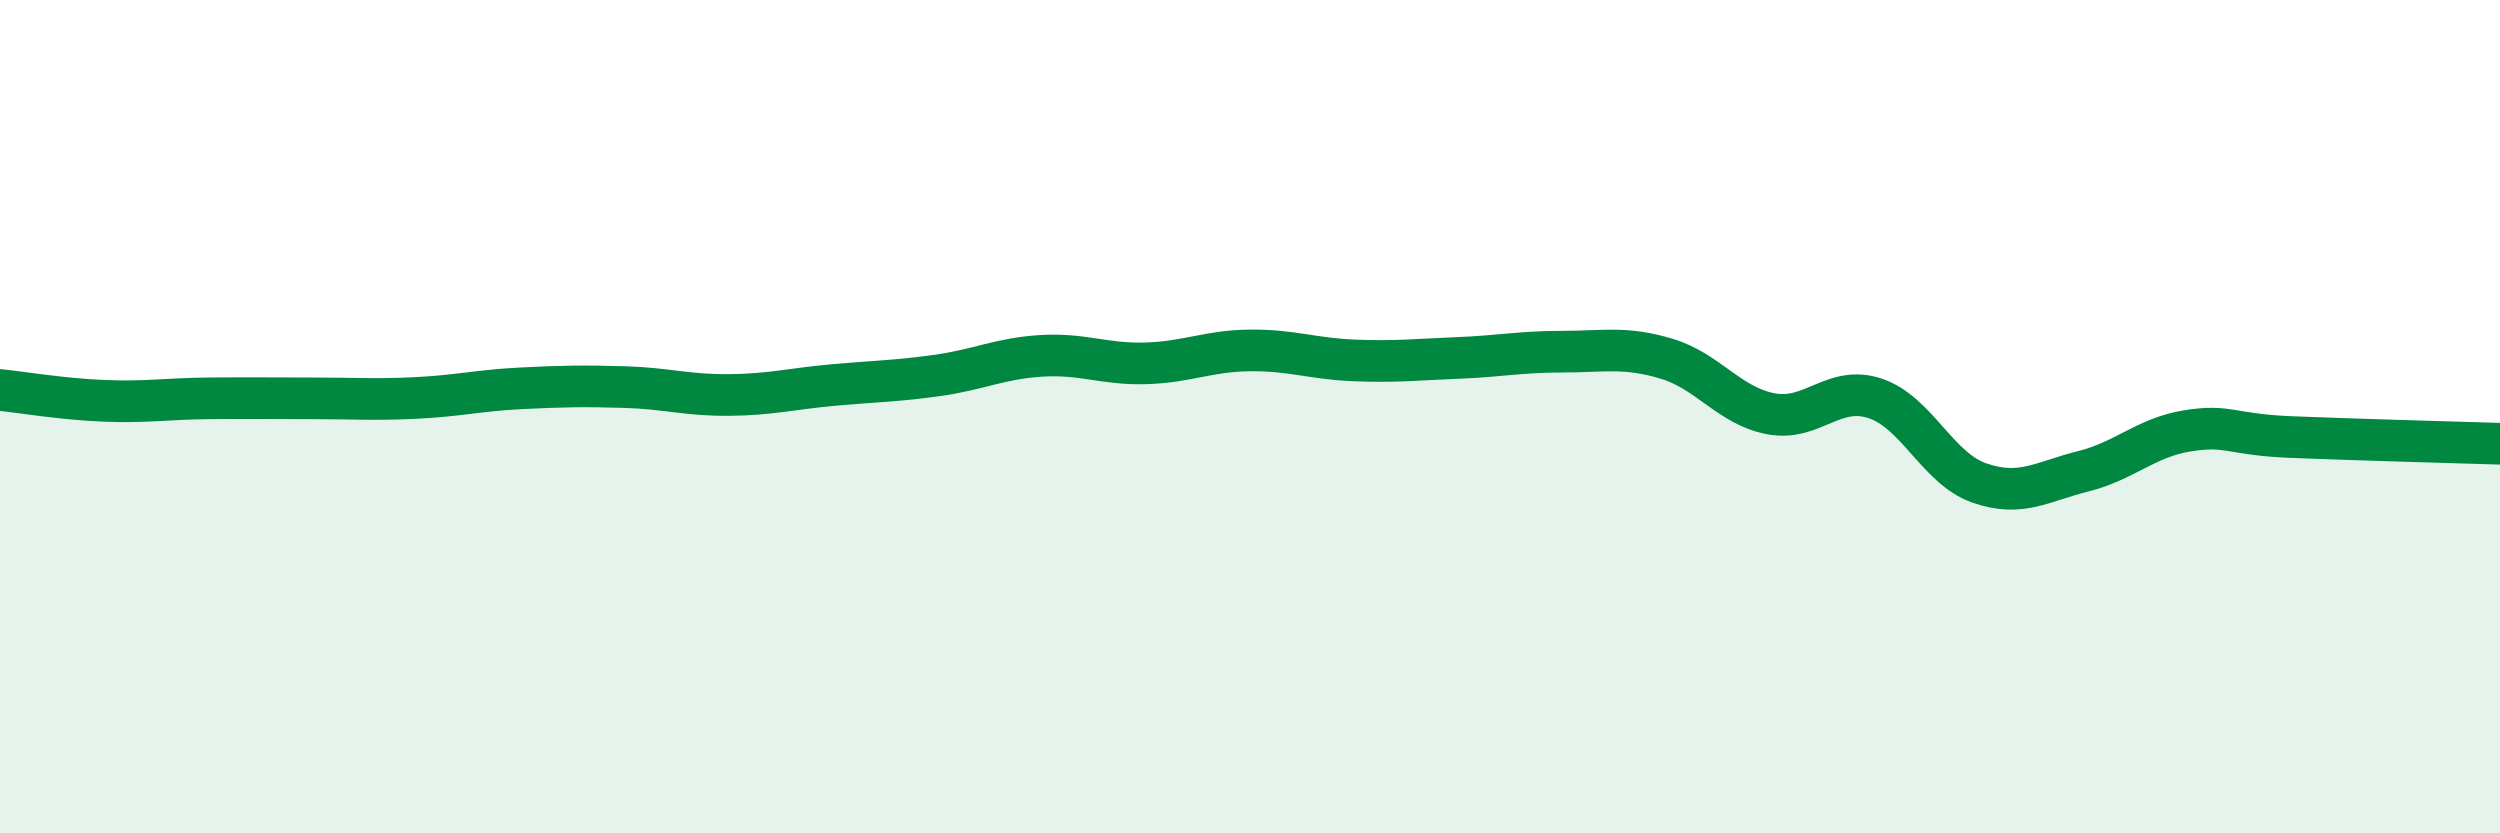 
    <svg width="60" height="20" viewBox="0 0 60 20" xmlns="http://www.w3.org/2000/svg">
      <path
        d="M 0,9.36 C 0.5,9.41 1.5,9.58 2.5,9.62 C 3.5,9.66 4,9.57 5,9.56 C 6,9.55 6.5,9.56 7.5,9.56 C 8.5,9.56 9,9.6 10,9.55 C 11,9.5 11.5,9.37 12.5,9.32 C 13.5,9.27 14,9.26 15,9.29 C 16,9.32 16.5,9.49 17.5,9.48 C 18.5,9.47 19,9.33 20,9.24 C 21,9.15 21.5,9.15 22.5,9.01 C 23.5,8.87 24,8.6 25,8.54 C 26,8.48 26.5,8.75 27.5,8.72 C 28.5,8.69 29,8.42 30,8.41 C 31,8.4 31.5,8.61 32.5,8.65 C 33.5,8.69 34,8.63 35,8.59 C 36,8.55 36.5,8.44 37.5,8.44 C 38.5,8.44 39,8.31 40,8.61 C 41,8.91 41.5,9.74 42.5,9.93 C 43.5,10.12 44,9.23 45,9.56 C 46,9.89 46.5,11.24 47.5,11.59 C 48.5,11.94 49,11.56 50,11.31 C 51,11.06 51.5,10.5 52.5,10.34 C 53.5,10.18 53.5,10.43 55,10.49 C 56.5,10.55 59,10.62 60,10.65L60 20L0 20Z"
        fill="#008740"
        opacity="0.1"
        stroke-linecap="round"
        stroke-linejoin="round"
      />
      <path
        d="M 0,9.36 C 0.5,9.41 1.5,9.58 2.5,9.62 C 3.5,9.66 4,9.57 5,9.56 C 6,9.55 6.5,9.56 7.5,9.56 C 8.5,9.56 9,9.6 10,9.55 C 11,9.5 11.5,9.37 12.5,9.32 C 13.5,9.27 14,9.26 15,9.29 C 16,9.32 16.5,9.49 17.5,9.48 C 18.5,9.47 19,9.33 20,9.24 C 21,9.15 21.5,9.15 22.5,9.01 C 23.5,8.87 24,8.6 25,8.54 C 26,8.48 26.5,8.75 27.5,8.72 C 28.5,8.69 29,8.42 30,8.41 C 31,8.4 31.5,8.61 32.5,8.65 C 33.5,8.69 34,8.63 35,8.59 C 36,8.55 36.5,8.44 37.5,8.44 C 38.5,8.44 39,8.31 40,8.61 C 41,8.91 41.5,9.74 42.5,9.93 C 43.5,10.12 44,9.23 45,9.56 C 46,9.89 46.5,11.24 47.5,11.59 C 48.5,11.94 49,11.56 50,11.31 C 51,11.06 51.5,10.5 52.5,10.34 C 53.5,10.18 53.5,10.43 55,10.49 C 56.5,10.55 59,10.62 60,10.65"
        stroke="#008740"
        stroke-width="1"
        fill="none"
        stroke-linecap="round"
        stroke-linejoin="round"
      />
    </svg>
  